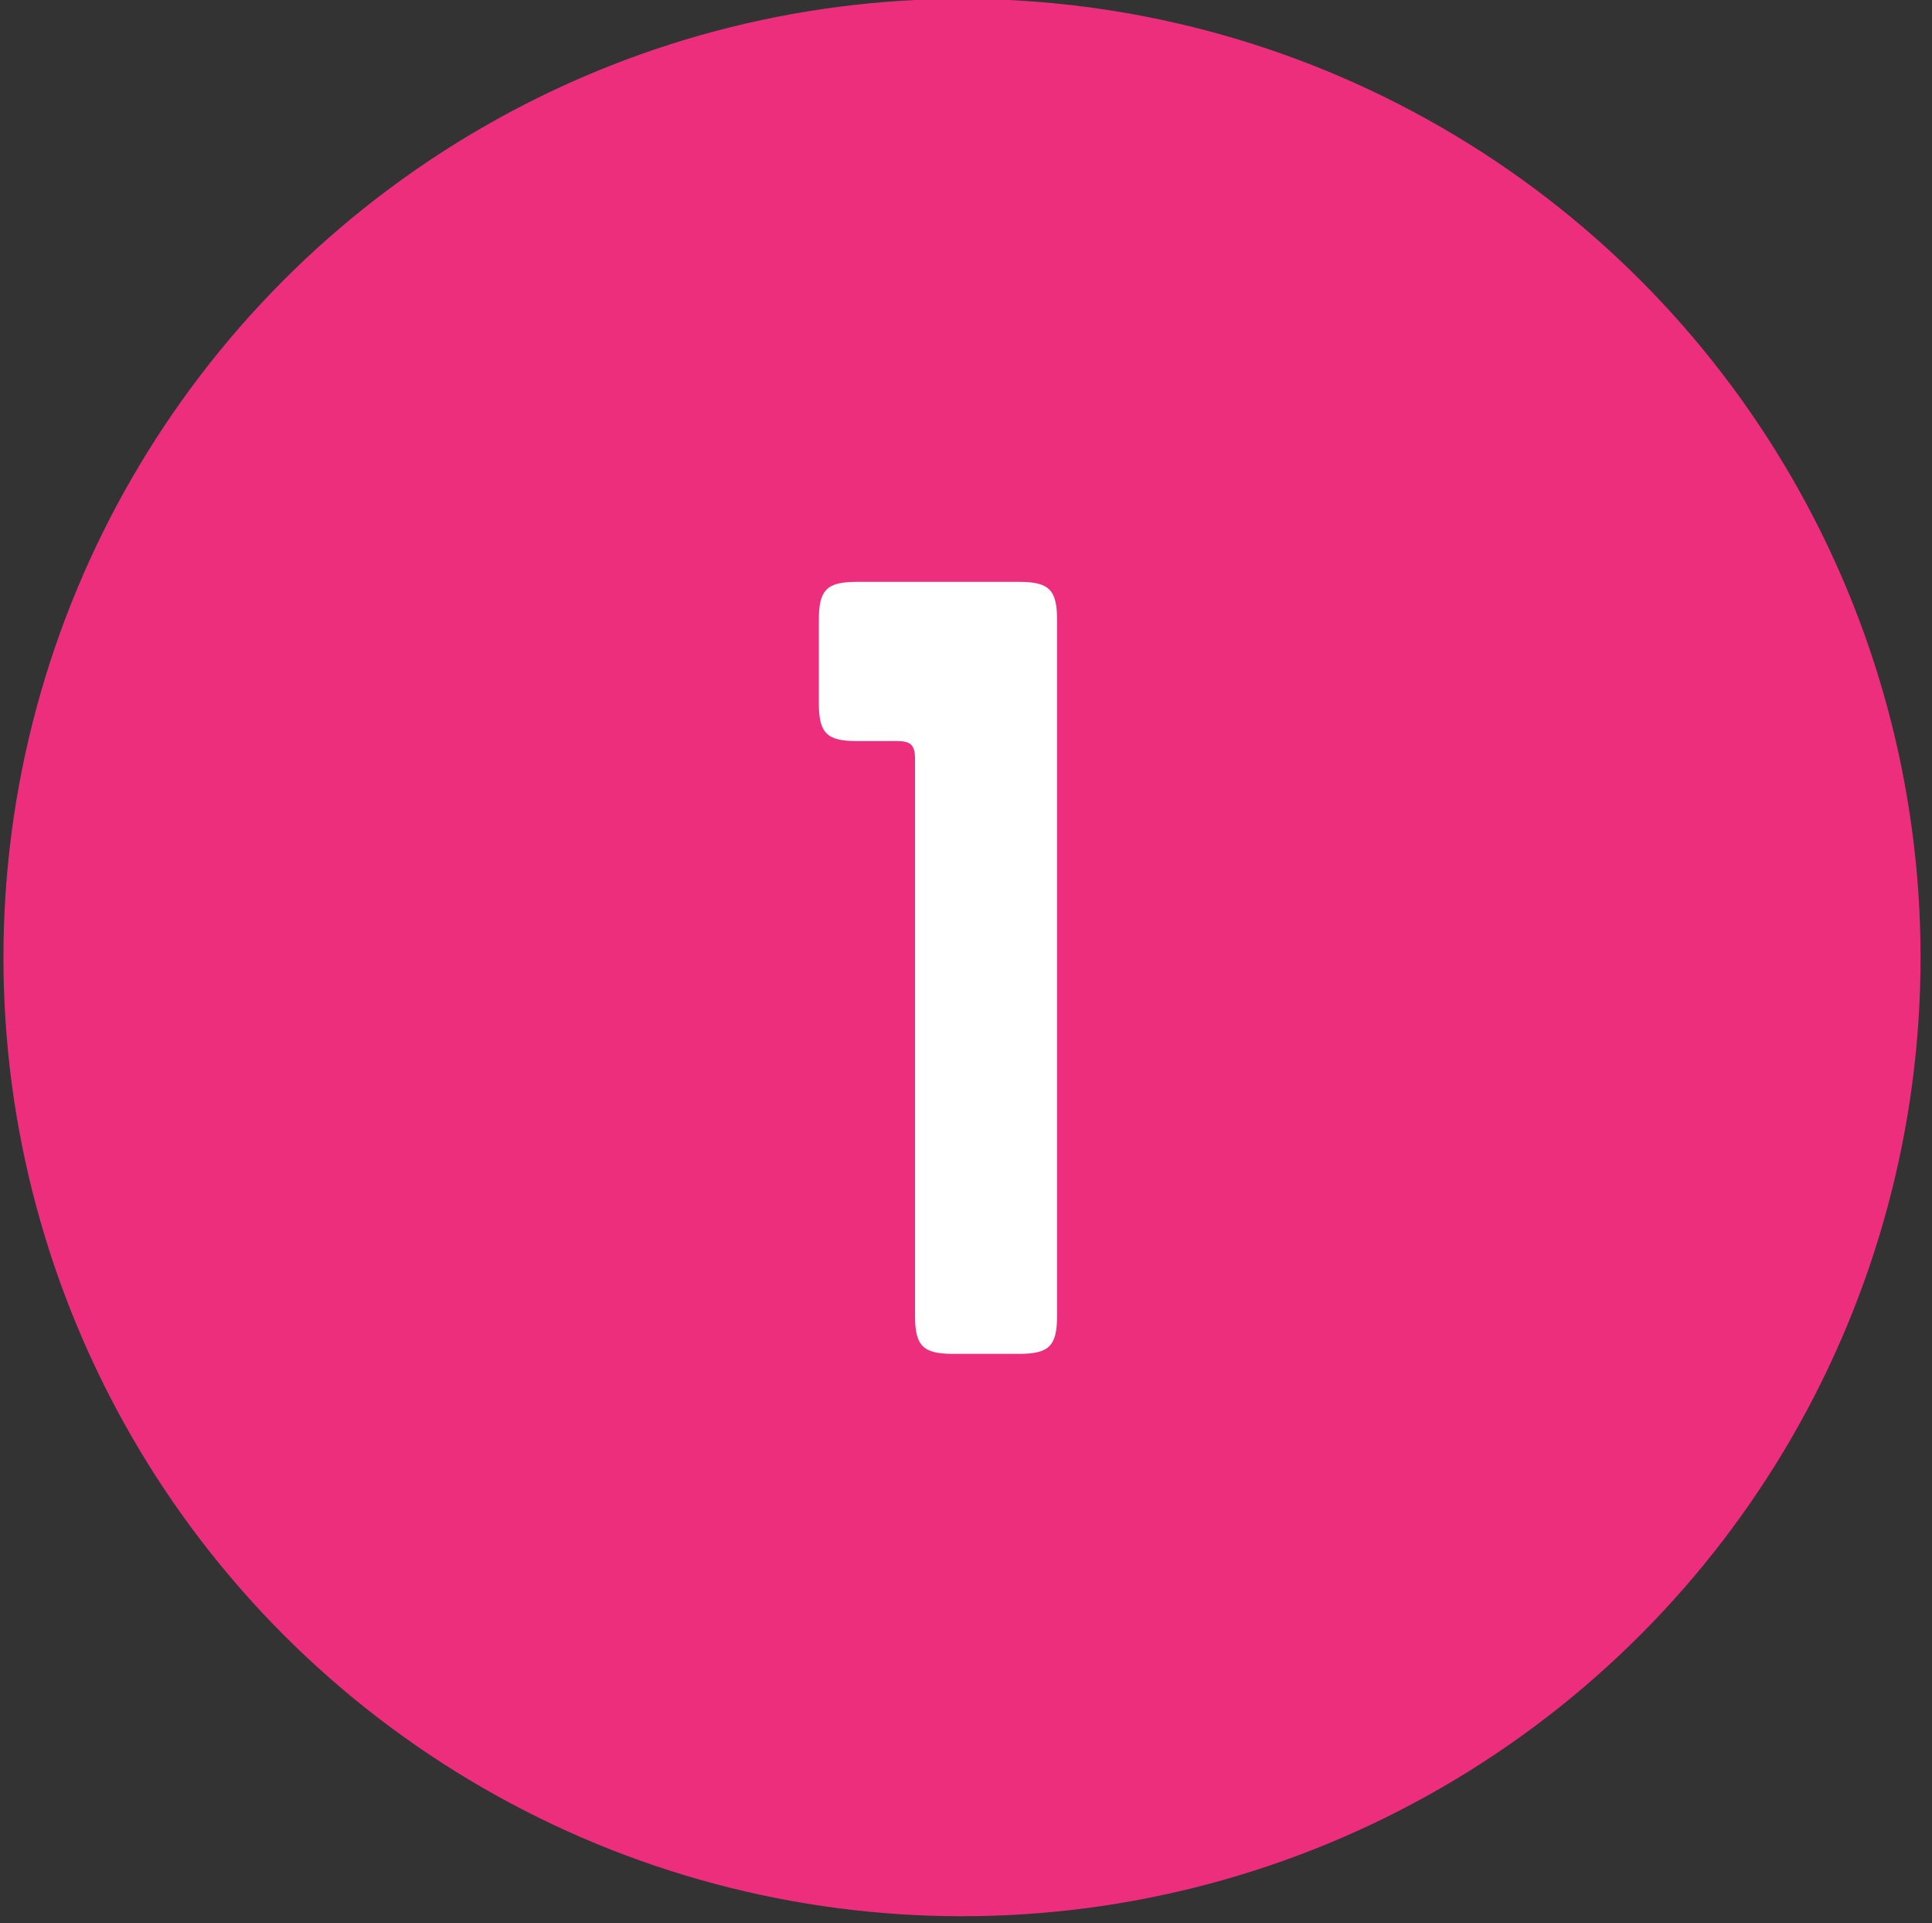 <?xml version="1.0" encoding="UTF-8"?>
<svg xmlns="http://www.w3.org/2000/svg" version="1.1" viewBox="0 0 168.7 167.9">
  <rect x="0" y="0" width="168.7" height="167.9" fill="#333333" stroke="none"/>
  <defs>
    <style>
      .cls-1 {
        fill: #fff;
      }

      .cls-2 {
        fill: #ed2e7d;
      }
    </style>
  </defs>
  <!-- Generator: Adobe Illustrator 28.6.0, SVG Export Plug-In . SVG Version: 1.1.0 Build 552)  -->
  <g>
    <g id="Layer_1">
      <circle class="cls-2" cx="84" cy="83.6" r="83.7"/>
      <path class="cls-1" d="M79.9,66.3c0-1.3-.4-1.6-1.6-1.6h-3.5c-2.6,0-3.3-.7-3.3-3.3v-7.3c0-2.6.7-3.3,3.3-3.3h14.2c2.6,0,3.3.7,3.3,3.3v60.8c0,2.6-.7,3.3-3.3,3.3h-5.8c-2.6,0-3.3-.7-3.3-3.3v-48.6Z"/>
    </g>
  </g>
</svg>